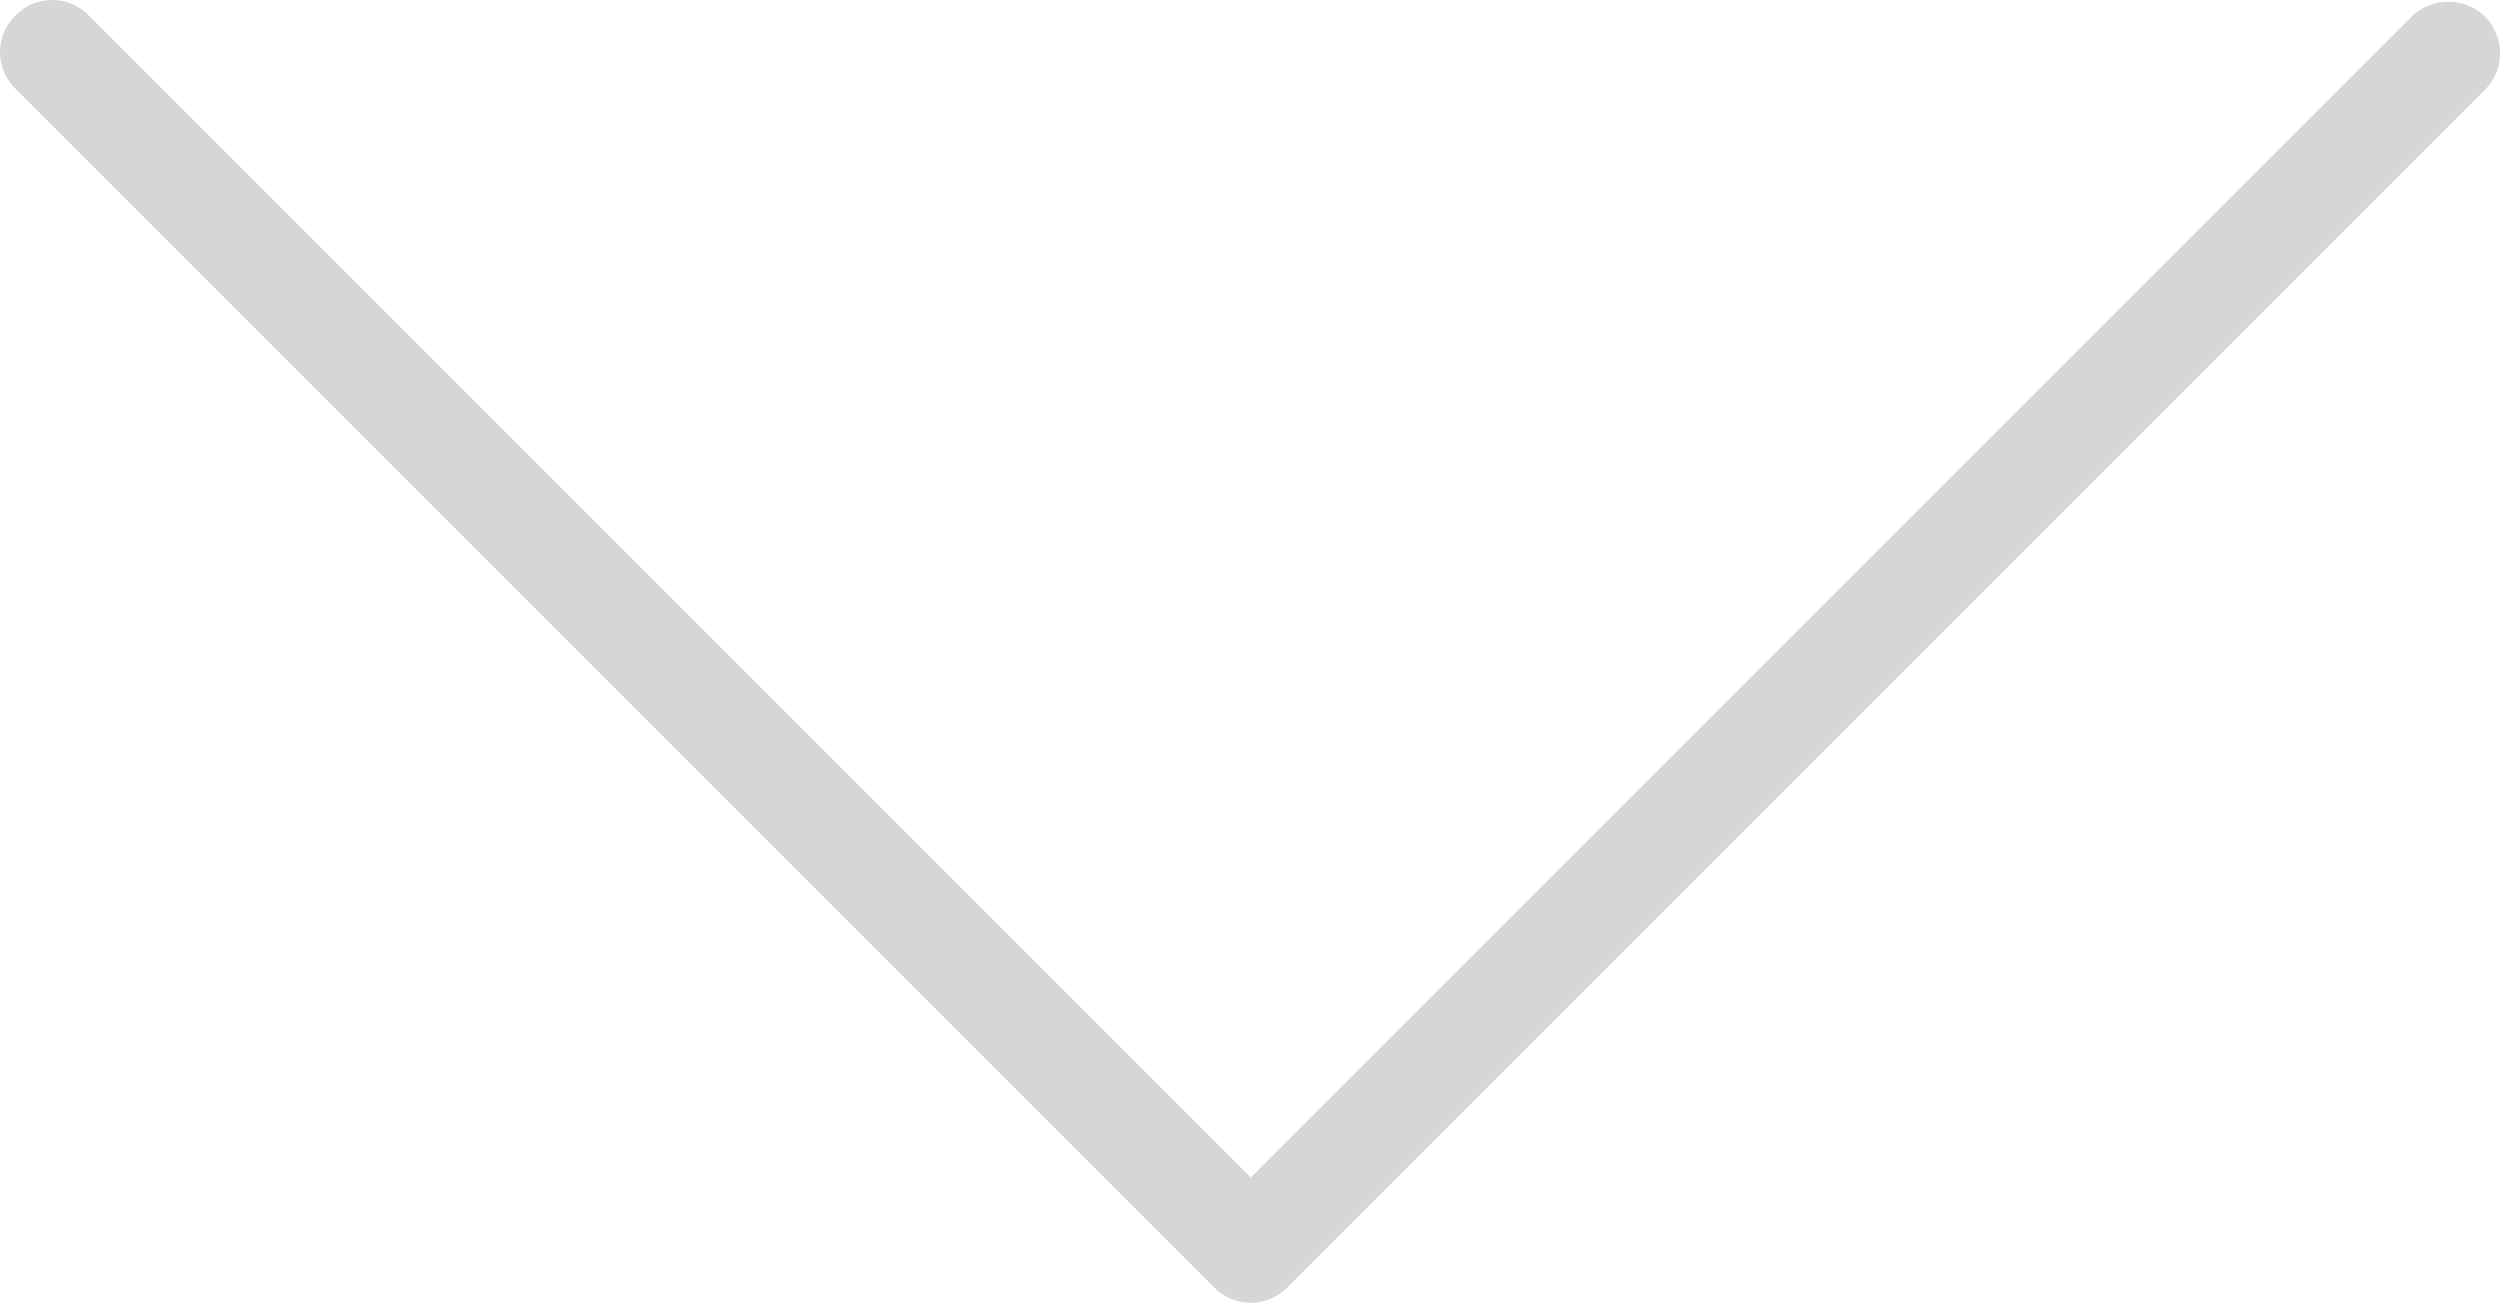 <svg xmlns="http://www.w3.org/2000/svg" viewBox="0 0 511.865 266.738"><title>chevron</title><path d="M263.637,386.175l245.3-245.3a10.682,10.682,0,0,0-.2-15,10.823,10.823,0,0,0-14.8,0l-237.8,237.8-237.8-237.8a10.419,10.419,0,0,0-15-.2,10.419,10.419,0,0,0-.2,15l.2.2,245.3,245.3A10.5,10.5,0,0,0,263.637,386.175Z" transform="translate(-0.048 -122.587)" style="fill:#d6d6d6"/></svg>